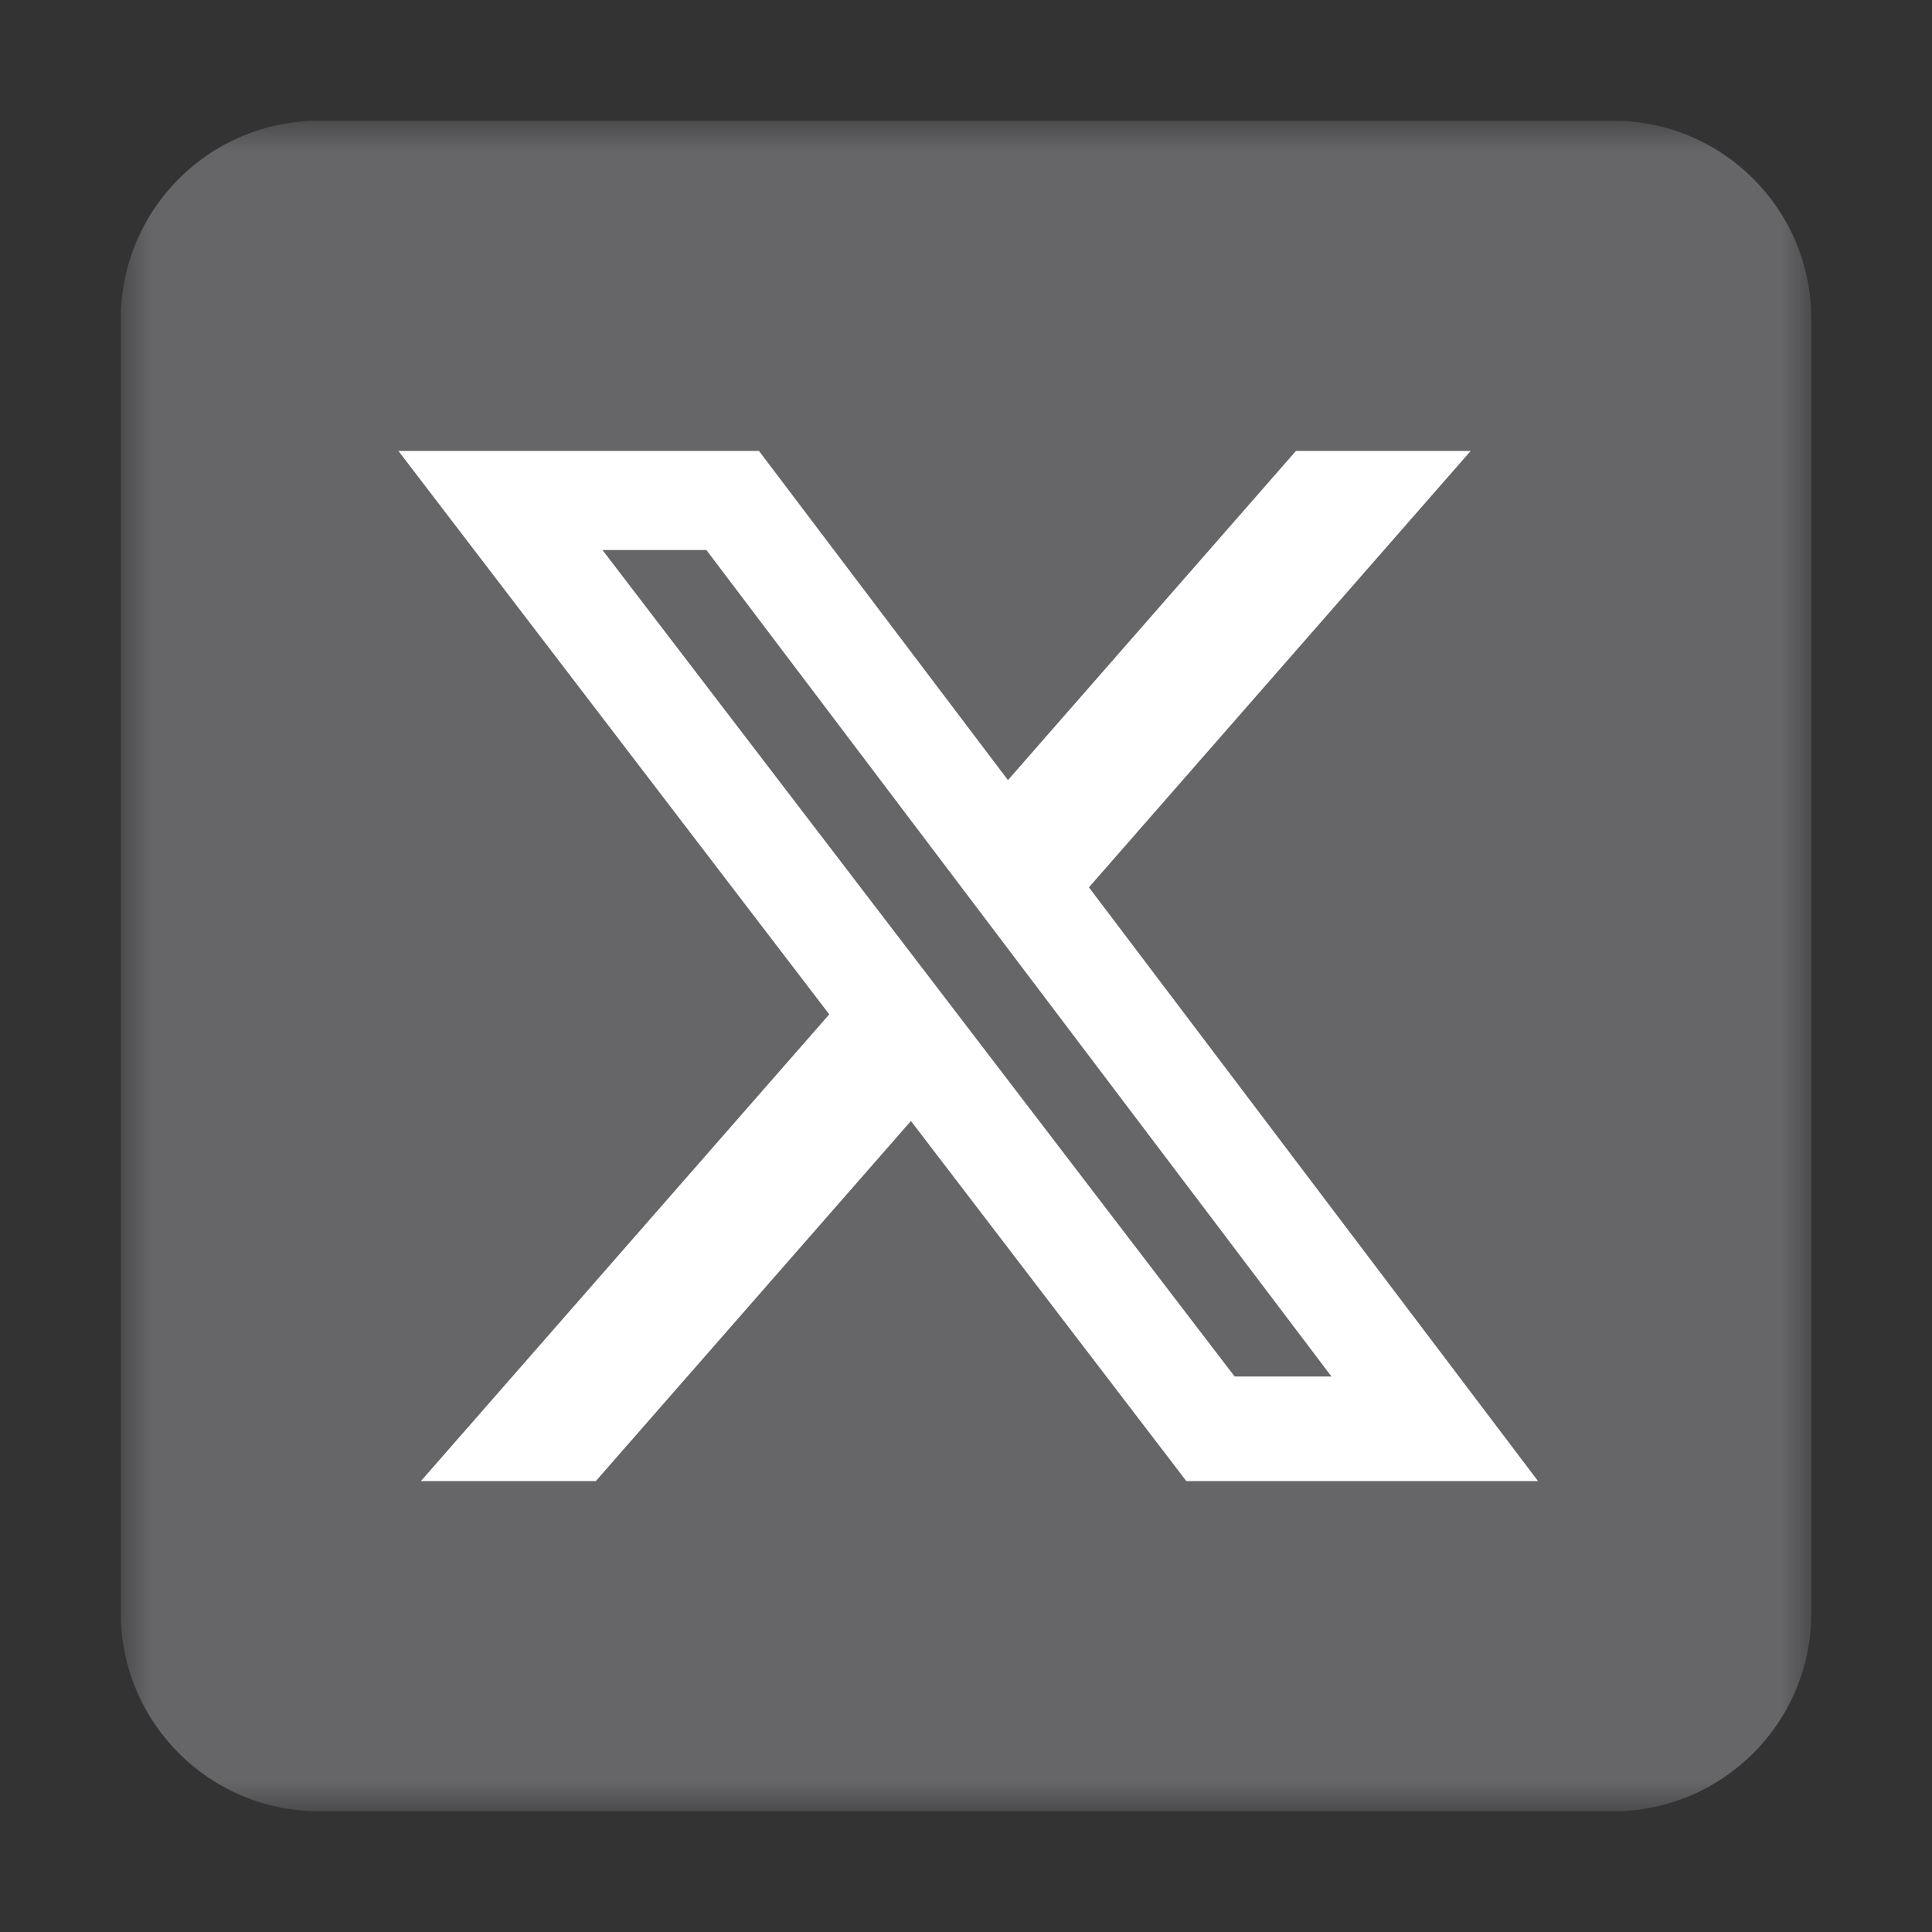 <svg width="32" height="32" viewBox="0 0 32 32" fill="none" xmlns="http://www.w3.org/2000/svg">
<rect x="0" y="0" width="32" height="32" fill="#333333" stroke="none"/>
<mask id="mask0_2209_1478" style="mask-type:luminance" maskUnits="userSpaceOnUse" x="2" y="2" width="29" height="29">
<path d="M30.001 2H2.001V30H30.001V2Z" fill="white"/>
</mask>
<g mask="url(#mask0_2209_1478)">
<path d="M26.72 2H5.282C3.47 2 2.001 3.469 2.001 5.281V26.719C2.001 28.531 3.47 30 5.282 30H26.72C28.532 30 30.001 28.531 30.001 26.719V5.281C30.001 3.469 28.532 2 26.72 2Z" fill="#666669"/>
<path d="M21.465 7.469H24.359L18.036 14.697L25.475 24.532H19.65L15.088 18.567L9.868 24.532H6.971L13.735 16.801L6.599 7.469H12.571L16.695 12.921L21.465 7.469ZM20.449 22.799H22.053L11.7 9.11H9.979L20.449 22.799Z" fill="white"/>
</g>
</svg>
